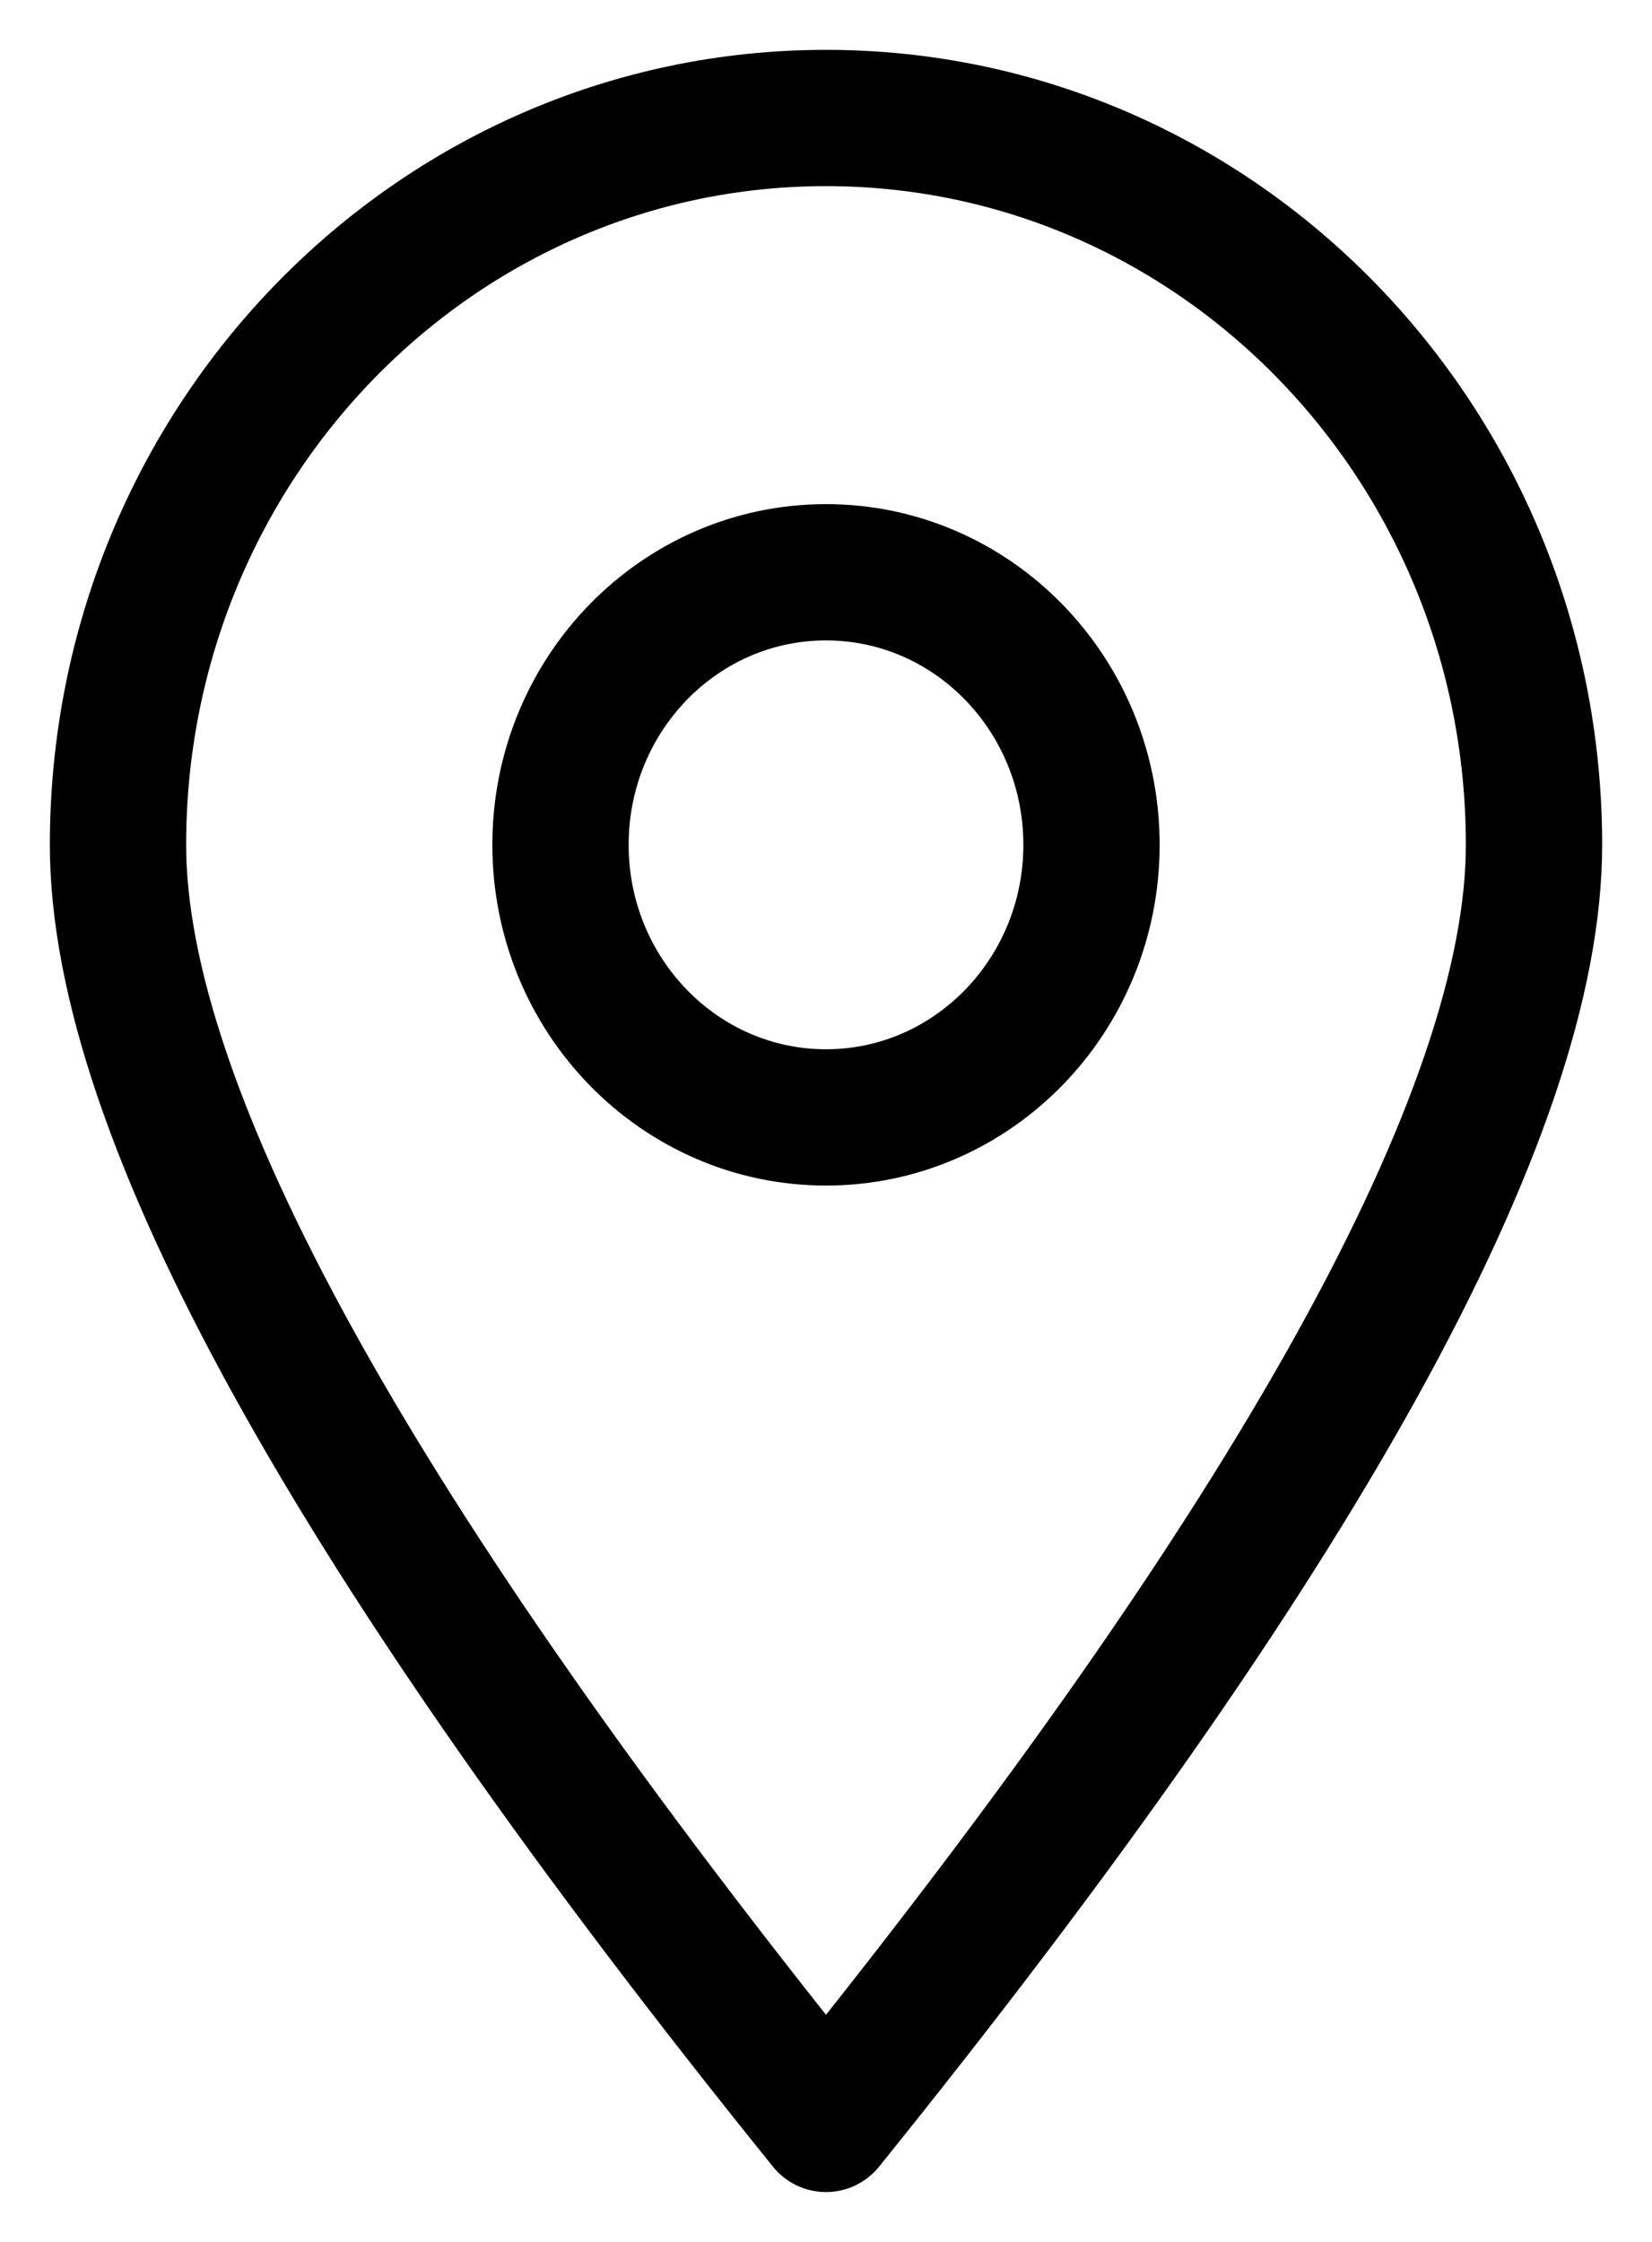 <?xml version="1.0" encoding="UTF-8"?>
<svg width="14px" height="19px" viewBox="0 0 14 19" version="1.1" xmlns="http://www.w3.org/2000/svg" xmlns:xlink="http://www.w3.org/1999/xlink">
    <!-- Generator: Sketch 53.2 (72643) - https://sketchapp.com -->
    <title>Location icon</title>
    <desc>Created with Sketch.</desc>
    <g id="Final-Design" stroke="none" stroke-width="1" fill="none" fill-rule="evenodd" stroke-linecap="round" stroke-linejoin="round">
        <g id="Info" transform="translate(-1269, -616)" stroke="#000000" stroke-width="1.155">
            <path d="M1276,634 C1272,629.041 1270,625.428 1270,623.16 C1270,619.758 1272.686,617 1276,617 C1279.314,617 1282,619.758 1282,623.16 C1282,625.428 1280,629.041 1276,634 Z M1276,625.47 C1277.243,625.47 1278.25,624.435 1278.25,623.16 C1278.25,621.884 1277.243,620.85 1276,620.85 C1274.757,620.85 1273.75,621.884 1273.75,623.16 C1273.75,624.435 1274.757,625.47 1276,625.47 Z" id="Location-icon"></path>
        </g>
    </g>
</svg>